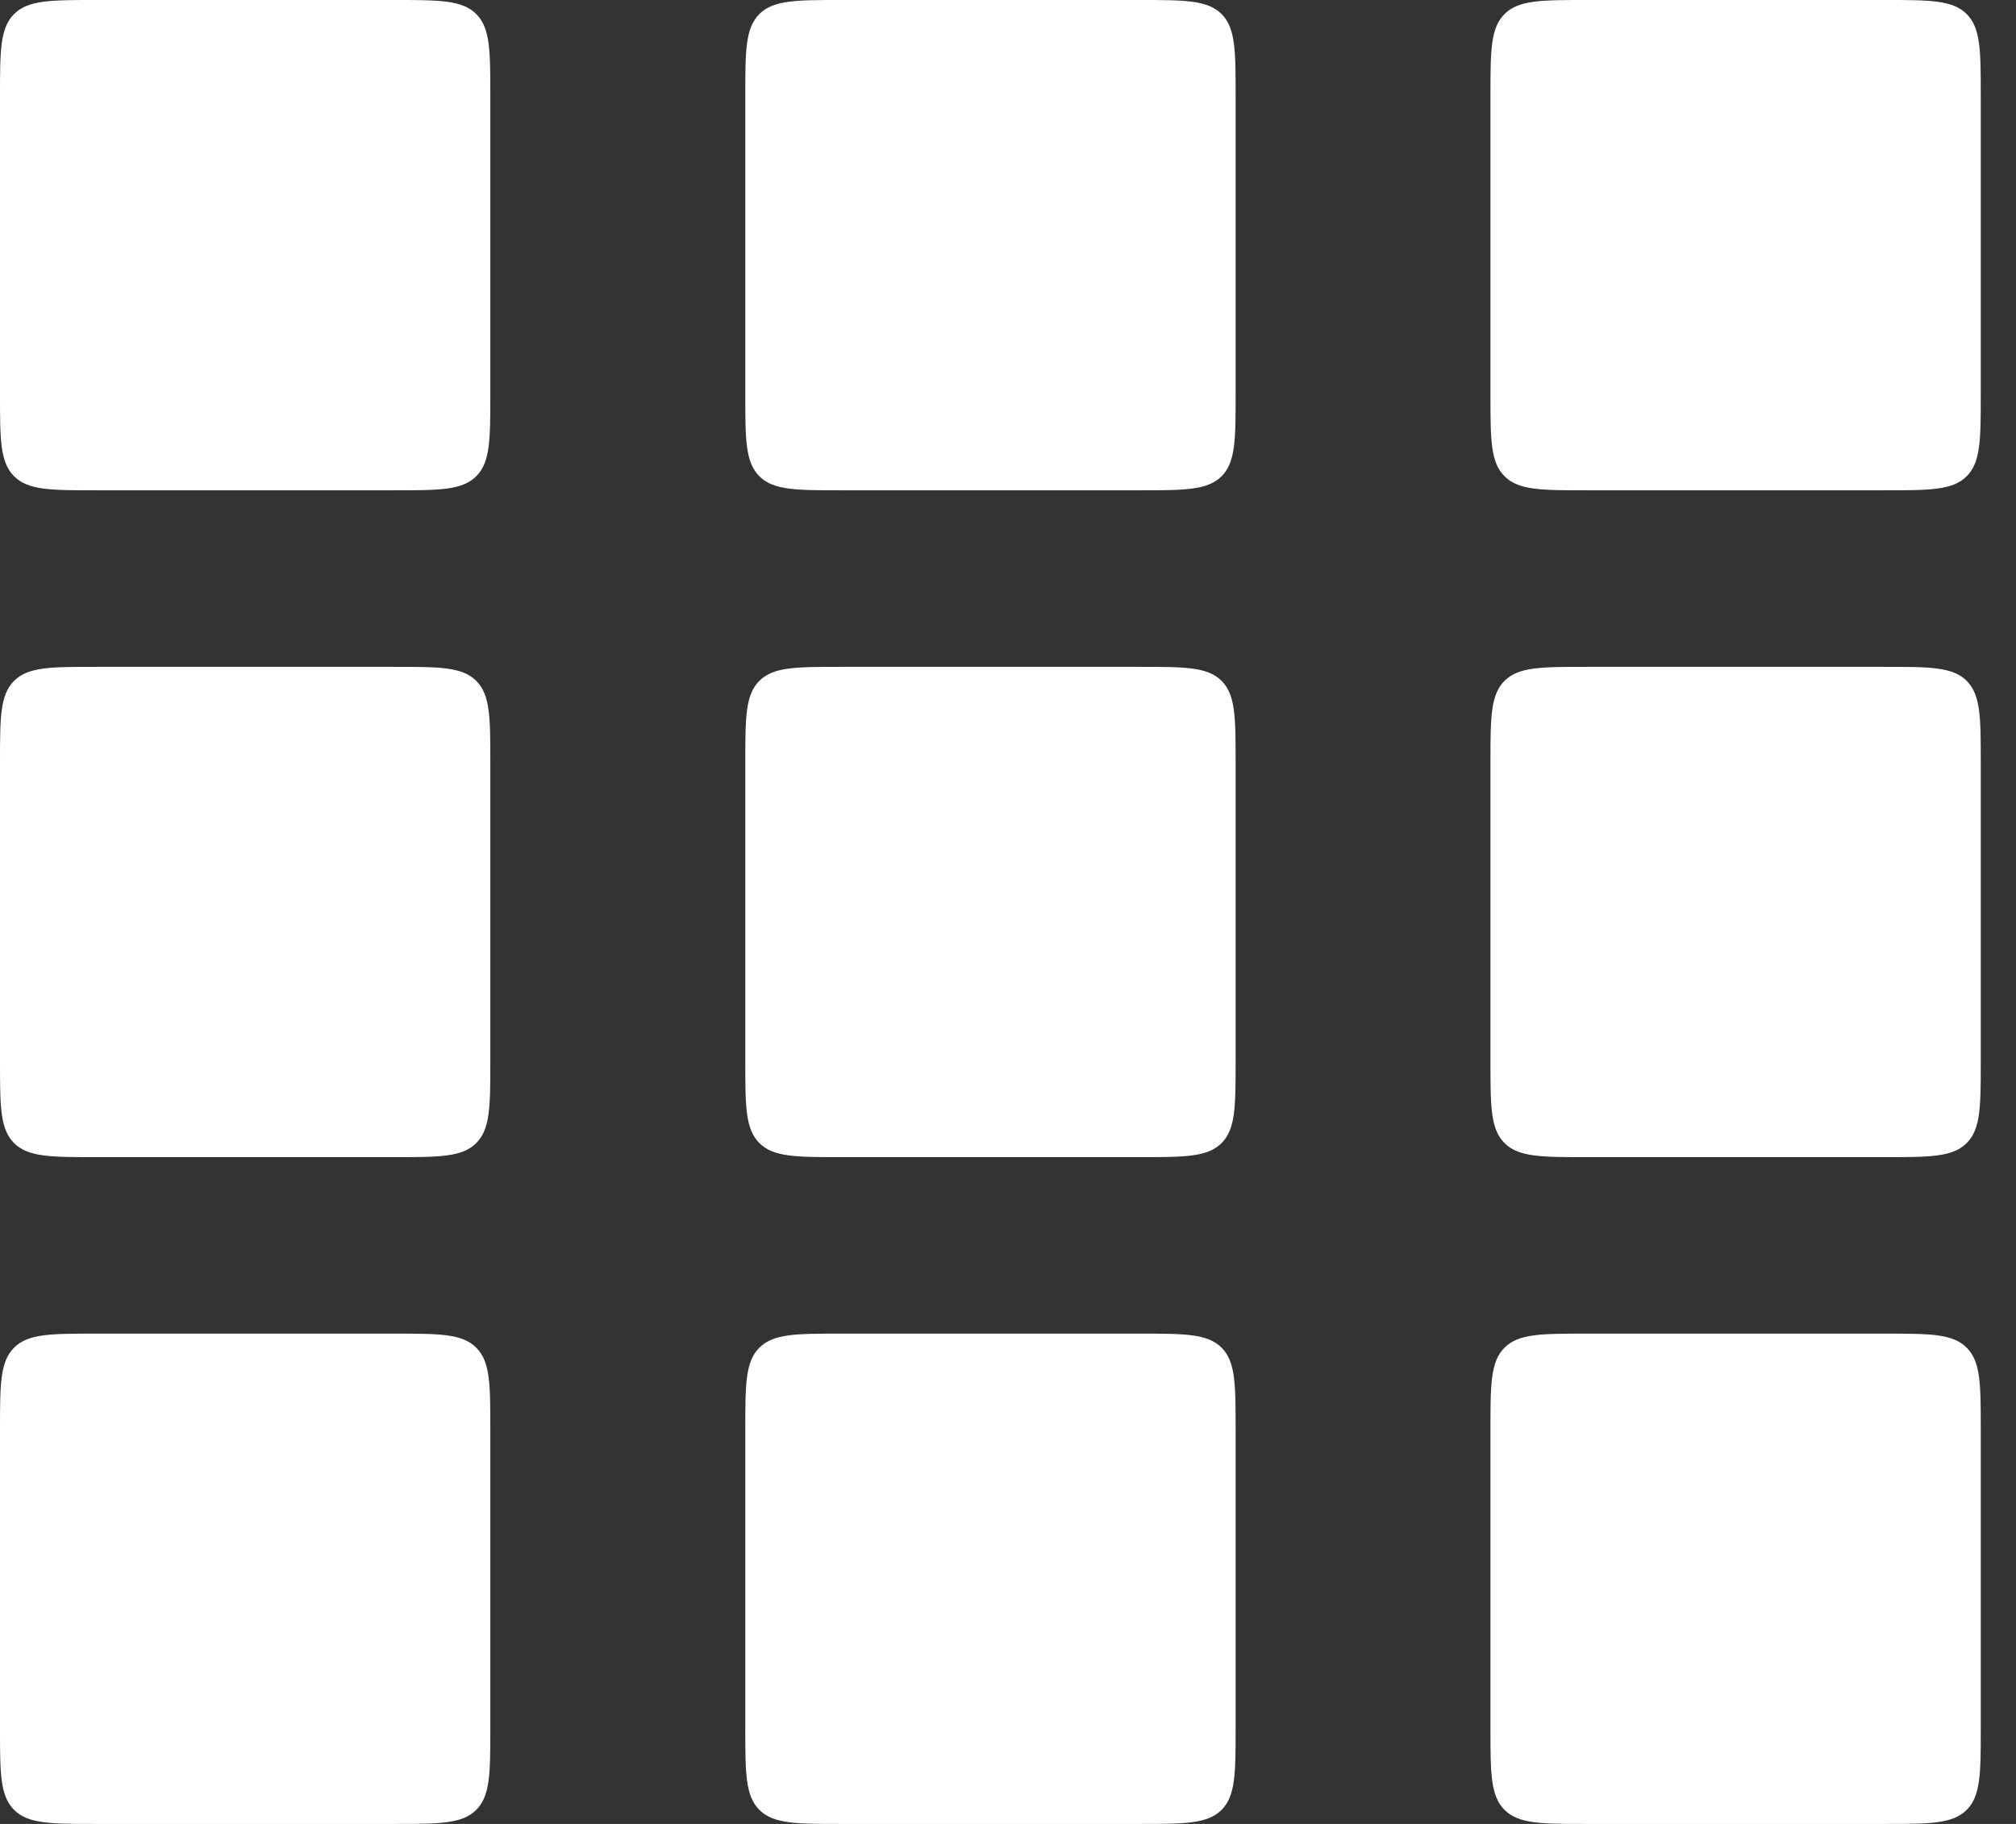 <svg width="42" height="38" viewBox="0 0 42 38" fill="none" xmlns="http://www.w3.org/2000/svg">
<rect x="0" y="0" width="42" height="38" fill="#333333" stroke="none"/>
<path d="M0 2C0 1.057 0 0.586 0.293 0.293C0.586 0 1.057 0 2 0H8.215C9.158 0 9.629 0 9.922 0.293C10.215 0.586 10.215 1.057 10.215 2V8.215C10.215 9.158 10.215 9.629 9.922 9.922C9.629 10.215 9.158 10.215 8.215 10.215H2C1.057 10.215 0.586 10.215 0.293 9.922C0 9.629 0 9.158 0 8.215V2Z" fill="white"/>
<path d="M15.527 2C15.527 1.057 15.527 0.586 15.82 0.293C16.113 0 16.584 0 17.527 0H23.742C24.685 0 25.157 0 25.45 0.293C25.742 0.586 25.742 1.057 25.742 2V8.215C25.742 9.158 25.742 9.629 25.45 9.922C25.157 10.215 24.685 10.215 23.742 10.215H17.527C16.584 10.215 16.113 10.215 15.82 9.922C15.527 9.629 15.527 9.158 15.527 8.215V2Z" fill="white"/>
<path d="M31.051 2C31.051 1.057 31.051 0.586 31.344 0.293C31.637 0 32.108 0 33.051 0H39.266C40.209 0 40.68 0 40.973 0.293C41.266 0.586 41.266 1.057 41.266 2V8.215C41.266 9.158 41.266 9.629 40.973 9.922C40.68 10.215 40.209 10.215 39.266 10.215H33.051C32.108 10.215 31.637 10.215 31.344 9.922C31.051 9.629 31.051 9.158 31.051 8.215V2Z" fill="white"/>
<path d="M0 15.893C0 14.95 0 14.478 0.293 14.185C0.586 13.893 1.057 13.893 2 13.893H8.215C9.158 13.893 9.629 13.893 9.922 14.185C10.215 14.478 10.215 14.95 10.215 15.893V22.108C10.215 23.05 10.215 23.522 9.922 23.815C9.629 24.108 9.158 24.108 8.215 24.108H2C1.057 24.108 0.586 24.108 0.293 23.815C0 23.522 0 23.05 0 22.108V15.893Z" fill="white"/>
<path d="M15.527 15.893C15.527 14.95 15.527 14.478 15.82 14.185C16.113 13.893 16.584 13.893 17.527 13.893H23.742C24.685 13.893 25.157 13.893 25.45 14.185C25.742 14.478 25.742 14.95 25.742 15.893V22.108C25.742 23.05 25.742 23.522 25.45 23.815C25.157 24.108 24.685 24.108 23.742 24.108H17.527C16.584 24.108 16.113 24.108 15.82 23.815C15.527 23.522 15.527 23.05 15.527 22.108V15.893Z" fill="white"/>
<path d="M31.051 15.893C31.051 14.95 31.051 14.478 31.344 14.185C31.637 13.893 32.108 13.893 33.051 13.893H39.266C40.209 13.893 40.68 13.893 40.973 14.185C41.266 14.478 41.266 14.95 41.266 15.893V22.108C41.266 23.05 41.266 23.522 40.973 23.815C40.68 24.108 40.209 24.108 39.266 24.108H33.051C32.108 24.108 31.637 24.108 31.344 23.815C31.051 23.522 31.051 23.05 31.051 22.108V15.893Z" fill="white"/>
<path d="M0 29.785C0 28.842 0 28.371 0.293 28.078C0.586 27.785 1.057 27.785 2 27.785H8.215C9.158 27.785 9.629 27.785 9.922 28.078C10.215 28.371 10.215 28.842 10.215 29.785V36C10.215 36.943 10.215 37.414 9.922 37.707C9.629 38 9.158 38 8.215 38H2C1.057 38 0.586 38 0.293 37.707C0 37.414 0 36.943 0 36V29.785Z" fill="white"/>
<path d="M15.527 29.785C15.527 28.842 15.527 28.371 15.82 28.078C16.113 27.785 16.584 27.785 17.527 27.785H23.742C24.685 27.785 25.157 27.785 25.45 28.078C25.742 28.371 25.742 28.842 25.742 29.785V36C25.742 36.943 25.742 37.414 25.45 37.707C25.157 38 24.685 38 23.742 38H17.527C16.584 38 16.113 38 15.82 37.707C15.527 37.414 15.527 36.943 15.527 36V29.785Z" fill="white"/>
<path d="M31.051 29.785C31.051 28.842 31.051 28.371 31.344 28.078C31.637 27.785 32.108 27.785 33.051 27.785H39.266C40.209 27.785 40.68 27.785 40.973 28.078C41.266 28.371 41.266 28.842 41.266 29.785V36C41.266 36.943 41.266 37.414 40.973 37.707C40.68 38 40.209 38 39.266 38H33.051C32.108 38 31.637 38 31.344 37.707C31.051 37.414 31.051 36.943 31.051 36V29.785Z" fill="white"/>
</svg>

